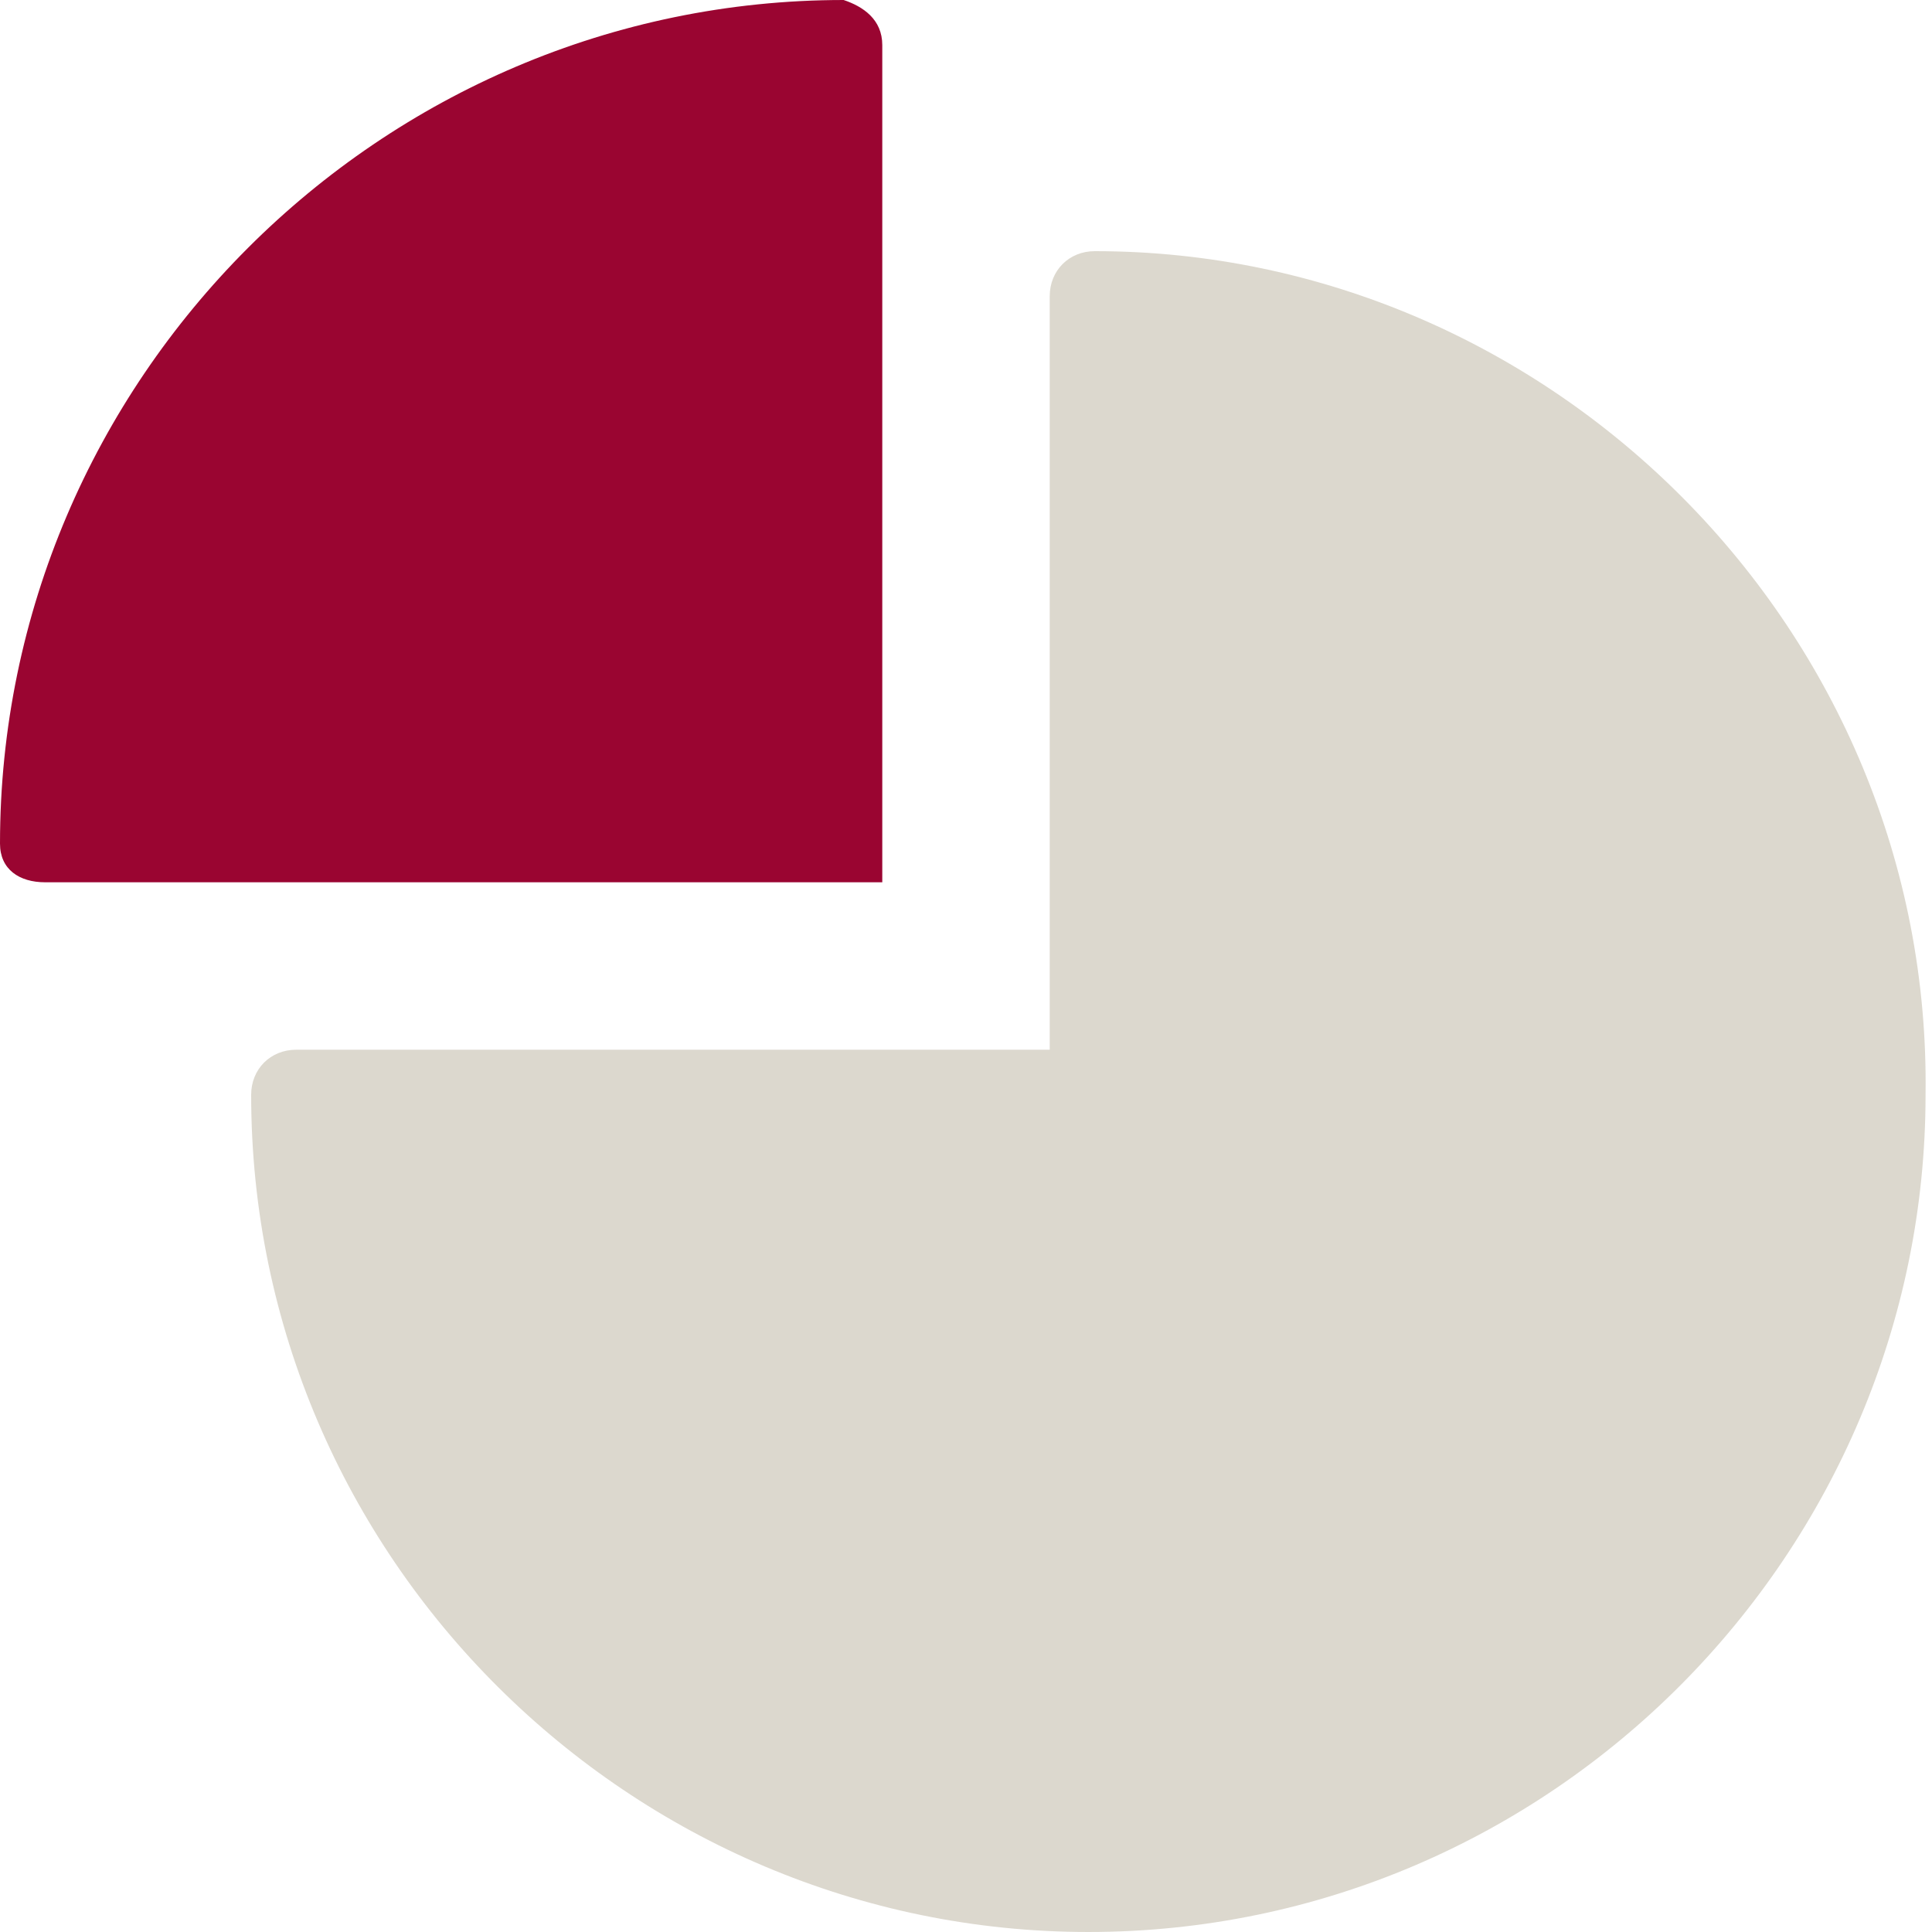 <?xml version="1.0" encoding="utf-8"?>
<!-- Generator: Adobe Illustrator 26.0.3, SVG Export Plug-In . SVG Version: 6.00 Build 0)  -->
<svg version="1.1" id="Ebene_1" xmlns="http://www.w3.org/2000/svg" xmlns:xlink="http://www.w3.org/1999/xlink" x="0px" y="0px"
	 viewBox="0 0 30 30" style="enable-background:new 0 0 30 30;" xml:space="preserve">
<style type="text/css">
	.st0{fill:#DCD8CE;}
	.st1{fill:#9A0531;}
</style>
<g>
	<g>
		<g>
			<path class="st0" d="M17,3.9c-0.4,0-0.7,0.3-0.7,0.7l0,0v11.7H4.6c-0.4,0-0.7,0.3-0.7,0.7c0,7.2,5.9,13,13,13c7.2,0,13-5.9,13-13
				C30,9.8,24.1,3.9,17,3.9z"/>
		</g>
		<g>
			<path class="st1" d="M13.7,13.7v-13c0-0.4-0.3-0.6-0.6-0.7C5.9,0,0,5.9,0,13.1c0,0.4,0.3,0.6,0.7,0.6
				C0.7,13.7,13.7,13.7,13.7,13.7z"/>
		</g>
	</g>
</g>
</svg>
